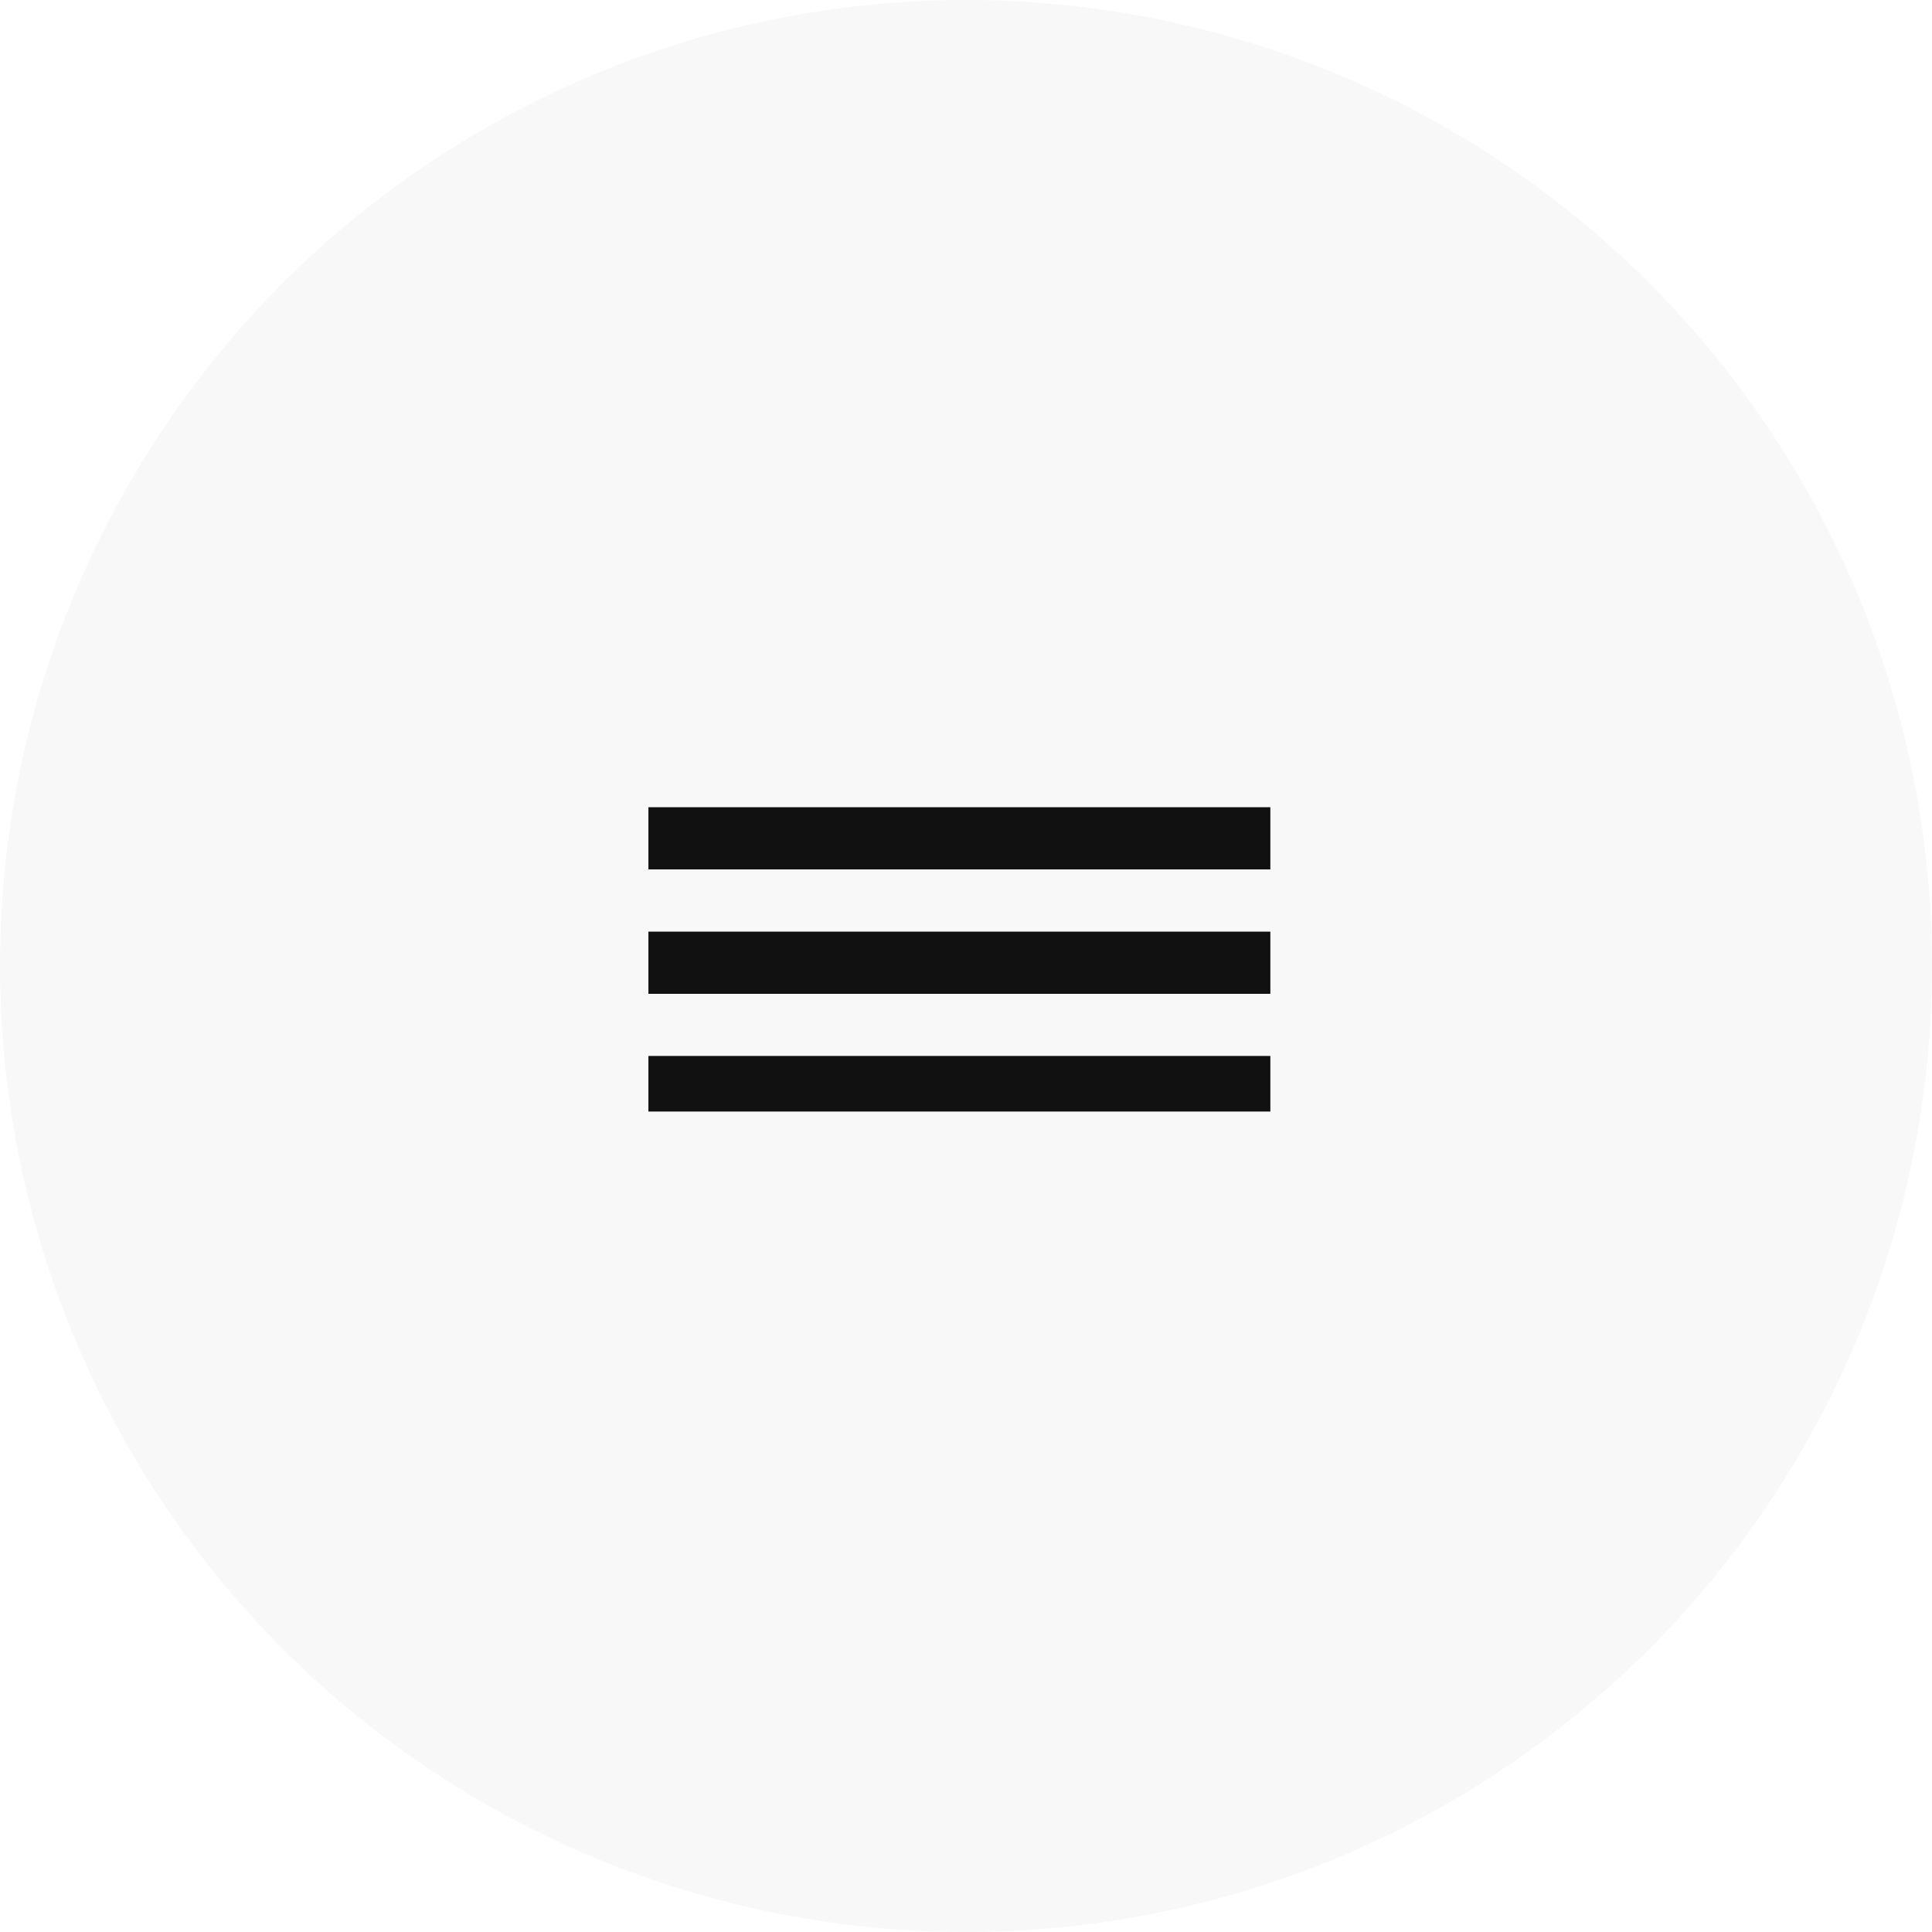 <svg xmlns="http://www.w3.org/2000/svg" width="146" height="146" viewBox="0 0 146 146" fill="none"><circle cx="73" cy="73" r="73" fill="#111111" fill-opacity="0.03"></circle><g clip-path="url(#clip0_2422_398)"><path d="M96 61H49V65.7H96V61Z" fill="#111111"></path><path d="M96 70.404H49V75.104H96V70.404Z" fill="#111111"></path><path d="M96 79.797H49V84.497H96V79.797Z" fill="#111111"></path></g><defs><clipPath id="clip0_2422_398"><rect width="47" height="23" fill="white" transform="translate(49 61)"></rect></clipPath></defs></svg>